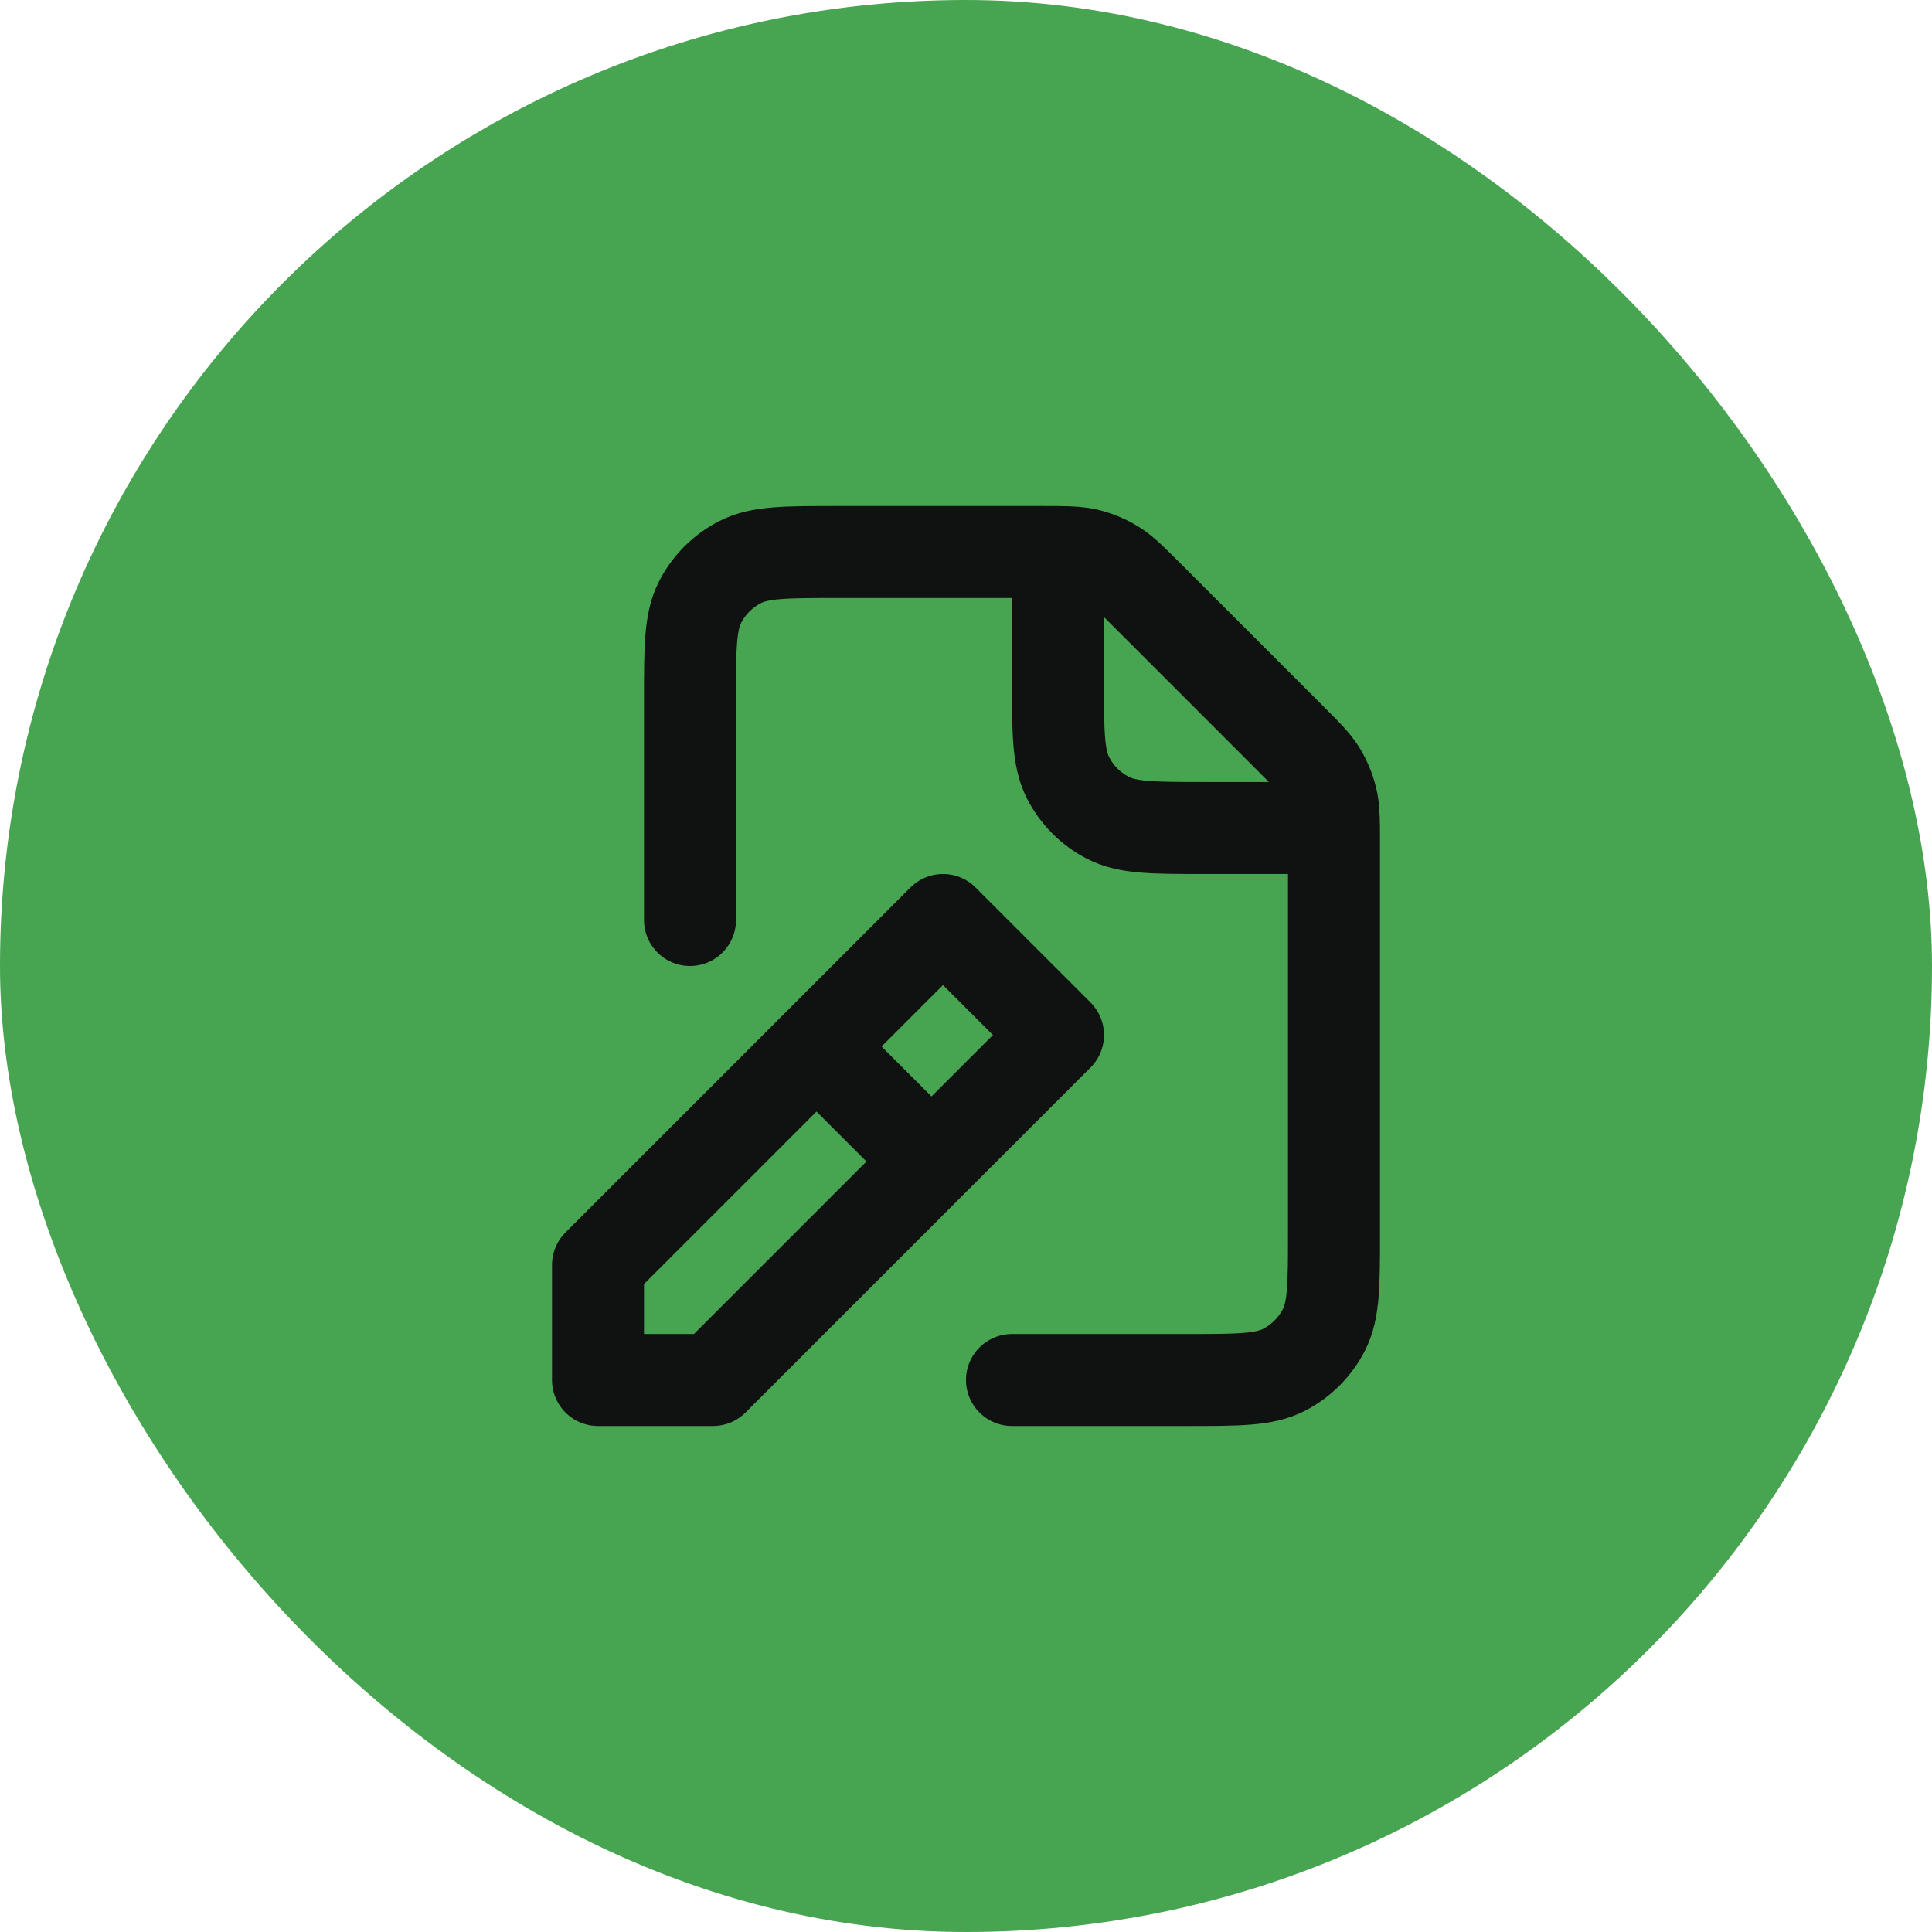<svg width="42" height="42" viewBox="0 0 42 42" fill="none" xmlns="http://www.w3.org/2000/svg">
<rect width="42" height="42" rx="21" fill="#47A450"/>
<g clip-path="url(#clip0_53_1467)">
<g clip-path="url(#clip1_53_1467)">
<path d="M15 20V15.2C15 14.08 15 13.52 15.218 13.092C15.41 12.716 15.716 12.41 16.092 12.218C16.52 12 17.08 12 18.2 12H22.675C22.797 12 22.904 12 23 12.001M23 12.001C23.286 12.004 23.466 12.014 23.639 12.055C23.843 12.104 24.038 12.185 24.217 12.295C24.419 12.419 24.592 12.592 24.938 12.938L28.063 16.063C28.409 16.409 28.581 16.581 28.705 16.783C28.814 16.962 28.895 17.157 28.944 17.361C28.986 17.534 28.996 17.715 28.999 18M23 12.001V14.8C23 15.92 23 16.48 23.218 16.908C23.41 17.284 23.715 17.59 24.092 17.782C24.519 18 25.079 18 26.197 18H28.999M28.999 18C29 18.096 29 18.203 29 18.326V26.804C29 27.922 29 28.48 28.782 28.908C28.59 29.284 28.284 29.59 27.908 29.782C27.48 30 26.921 30 25.803 30H22M28.999 18H29M18 23L20 25M13 30V27.5L20.5 20L23 22.5L15.5 30H13Z" stroke="#101111" stroke-width="2" stroke-linecap="round" stroke-linejoin="round"/>
</g>
</g>
<defs>
<clipPath id="clip0_53_1467">
<rect width="24" height="24" fill="white" transform="translate(9 9)"/>
</clipPath>
<clipPath id="clip1_53_1467">
<rect width="24" height="24" fill="white" transform="translate(9 9)"/>
</clipPath>
</defs>
</svg>
